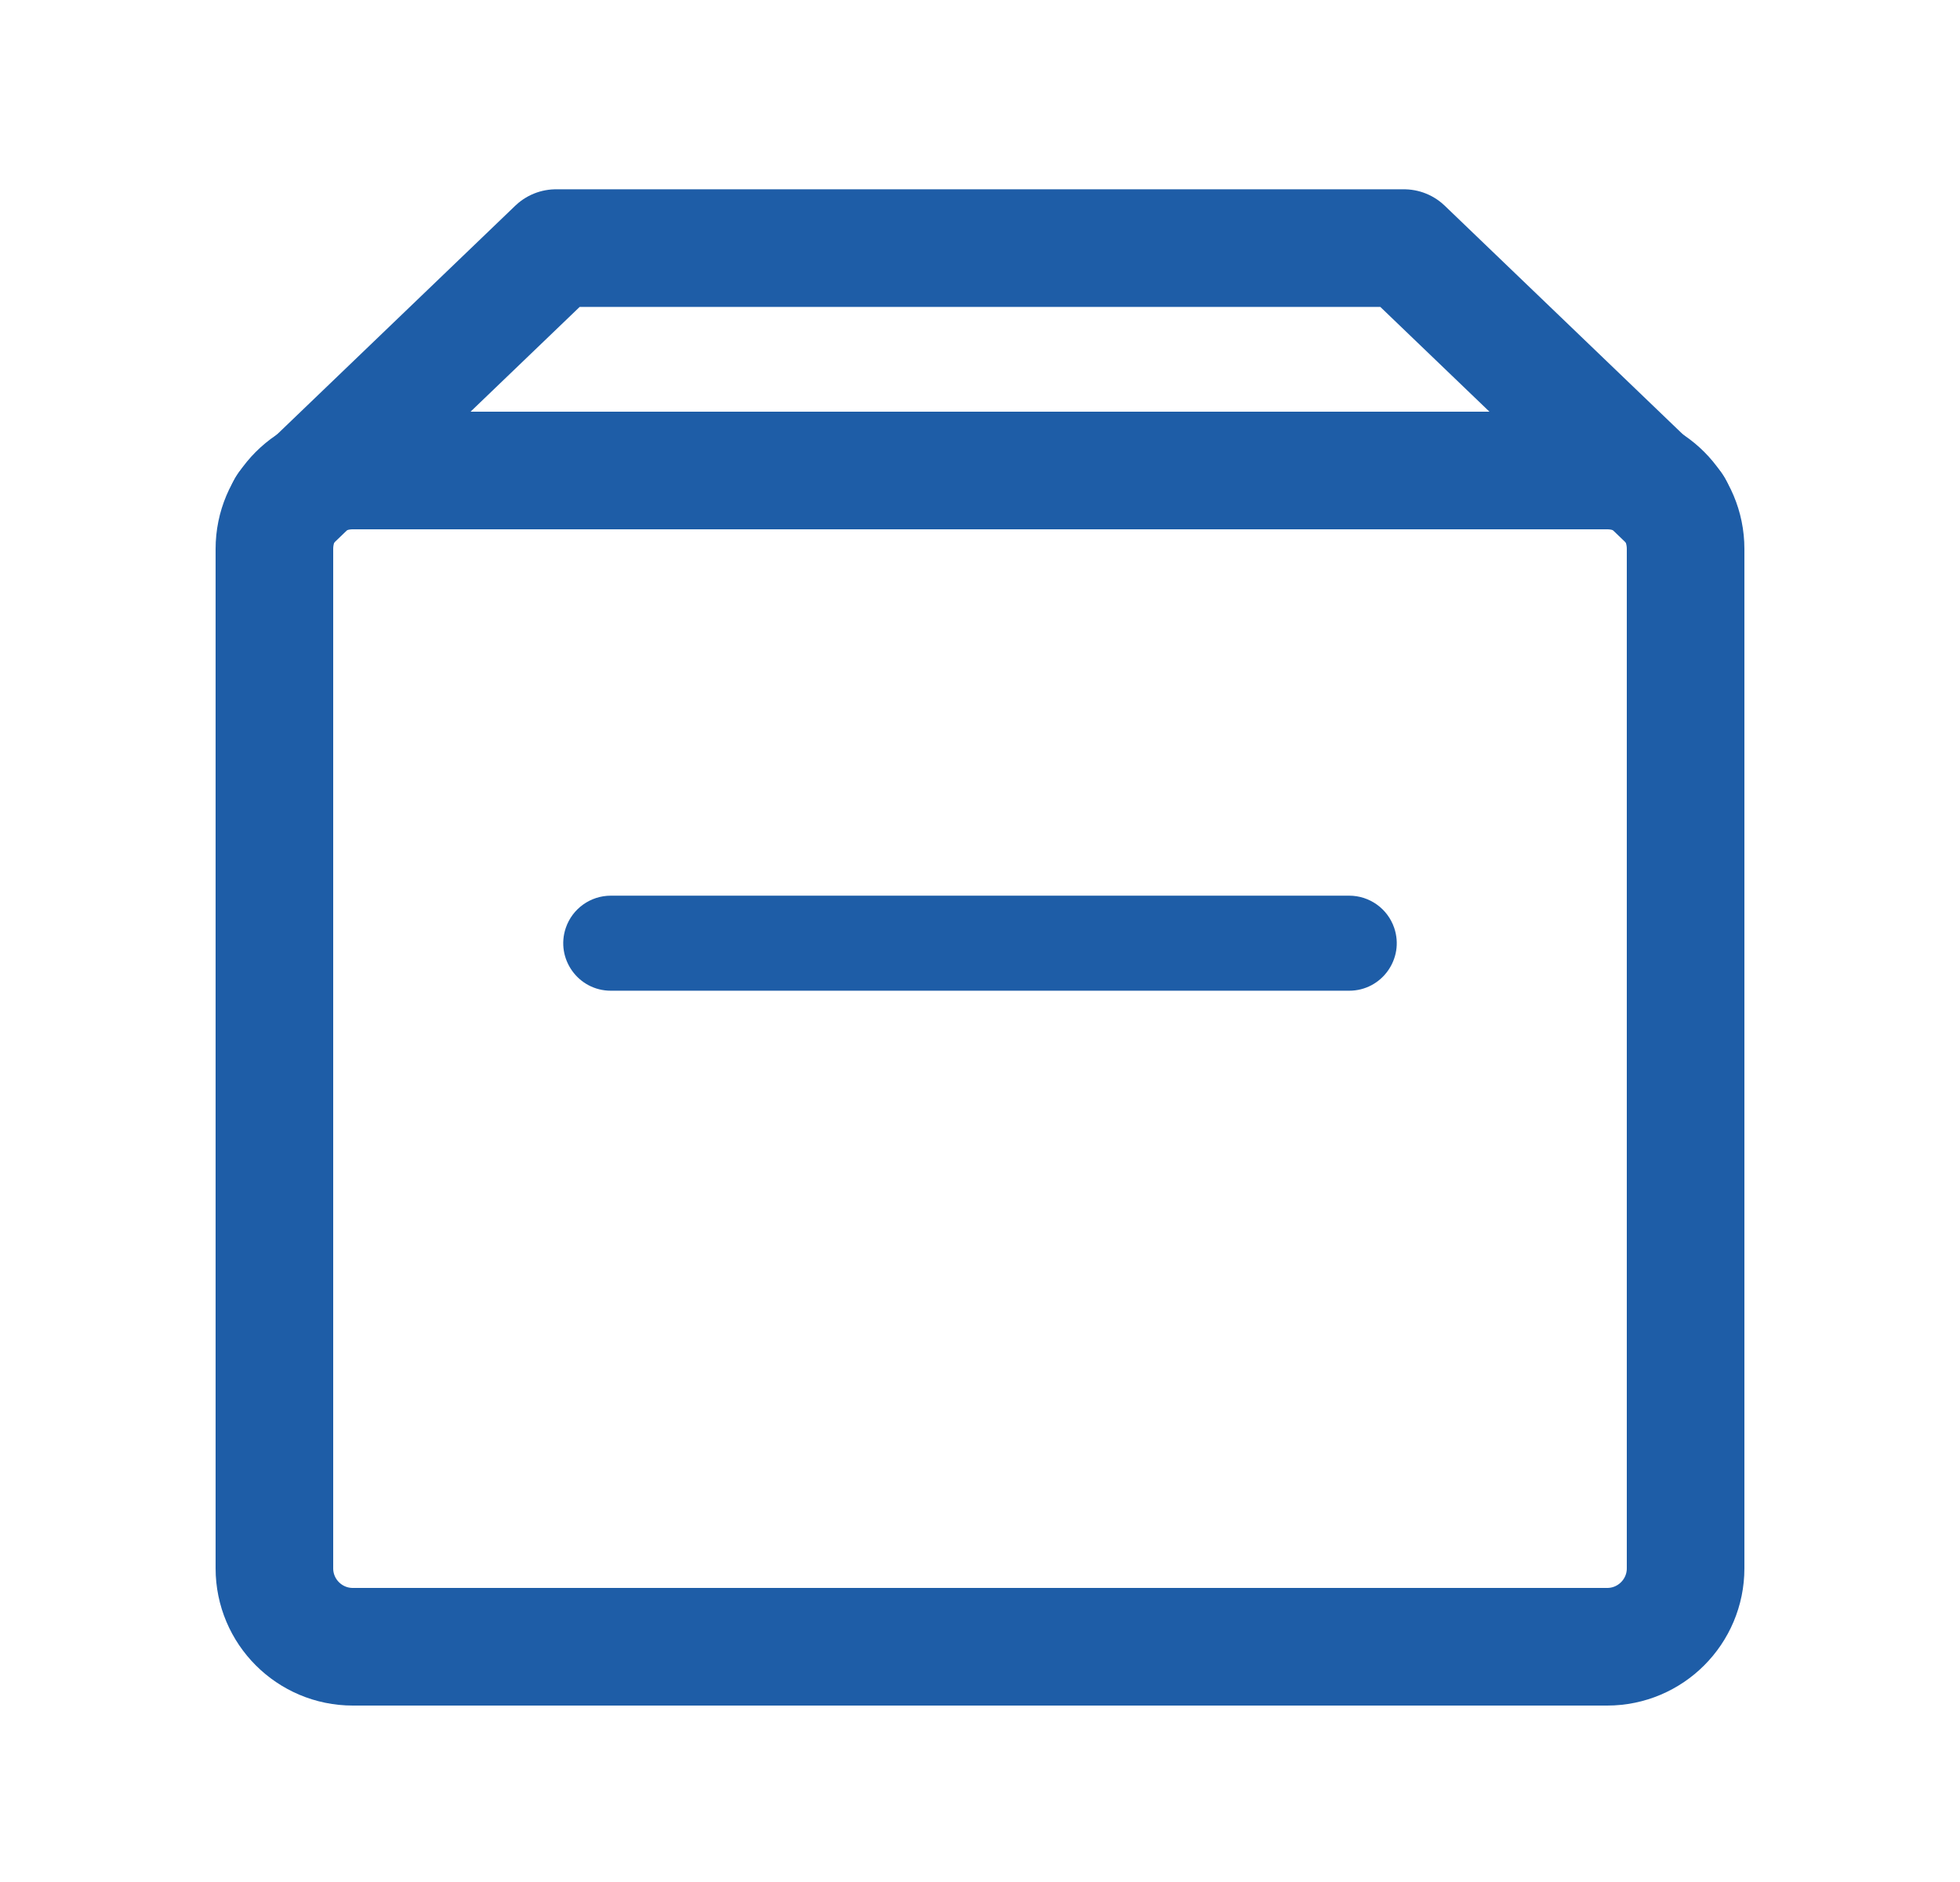 <svg width="25" height="24" viewBox="0 0 25 24" fill="none" xmlns="http://www.w3.org/2000/svg">
<g id="2&#231;&#186;&#184;&#231;&#155;&#146;icon">
<path id="Vector" d="M20.5 6H4.5C3.948 6 3.5 6.448 3.5 7V20C3.5 20.552 3.948 21 4.5 21H20.5C21.052 21 21.5 20.552 21.5 20V7C21.5 6.448 21.052 6 20.5 6Z" stroke="#1E5DA7" stroke-width="1.5" stroke-linejoin="round"/>
<path id="Rectangle 269" d="M7.217 11.832C7.301 11.587 7.531 11.422 7.791 11.422H17.209C17.469 11.422 17.699 11.587 17.783 11.832V11.832C17.917 12.225 17.625 12.634 17.209 12.634H7.791C7.375 12.634 7.083 12.225 7.217 11.832V11.832Z" fill="#1E5DA7"/>
<path id="Vector_2" d="M3.65 6.468L7.092 3.164H17.908L21.35 6.468" stroke="#1E5DA7" stroke-width="1.5" stroke-linecap="round" stroke-linejoin="round"/>
</g>
</svg>
